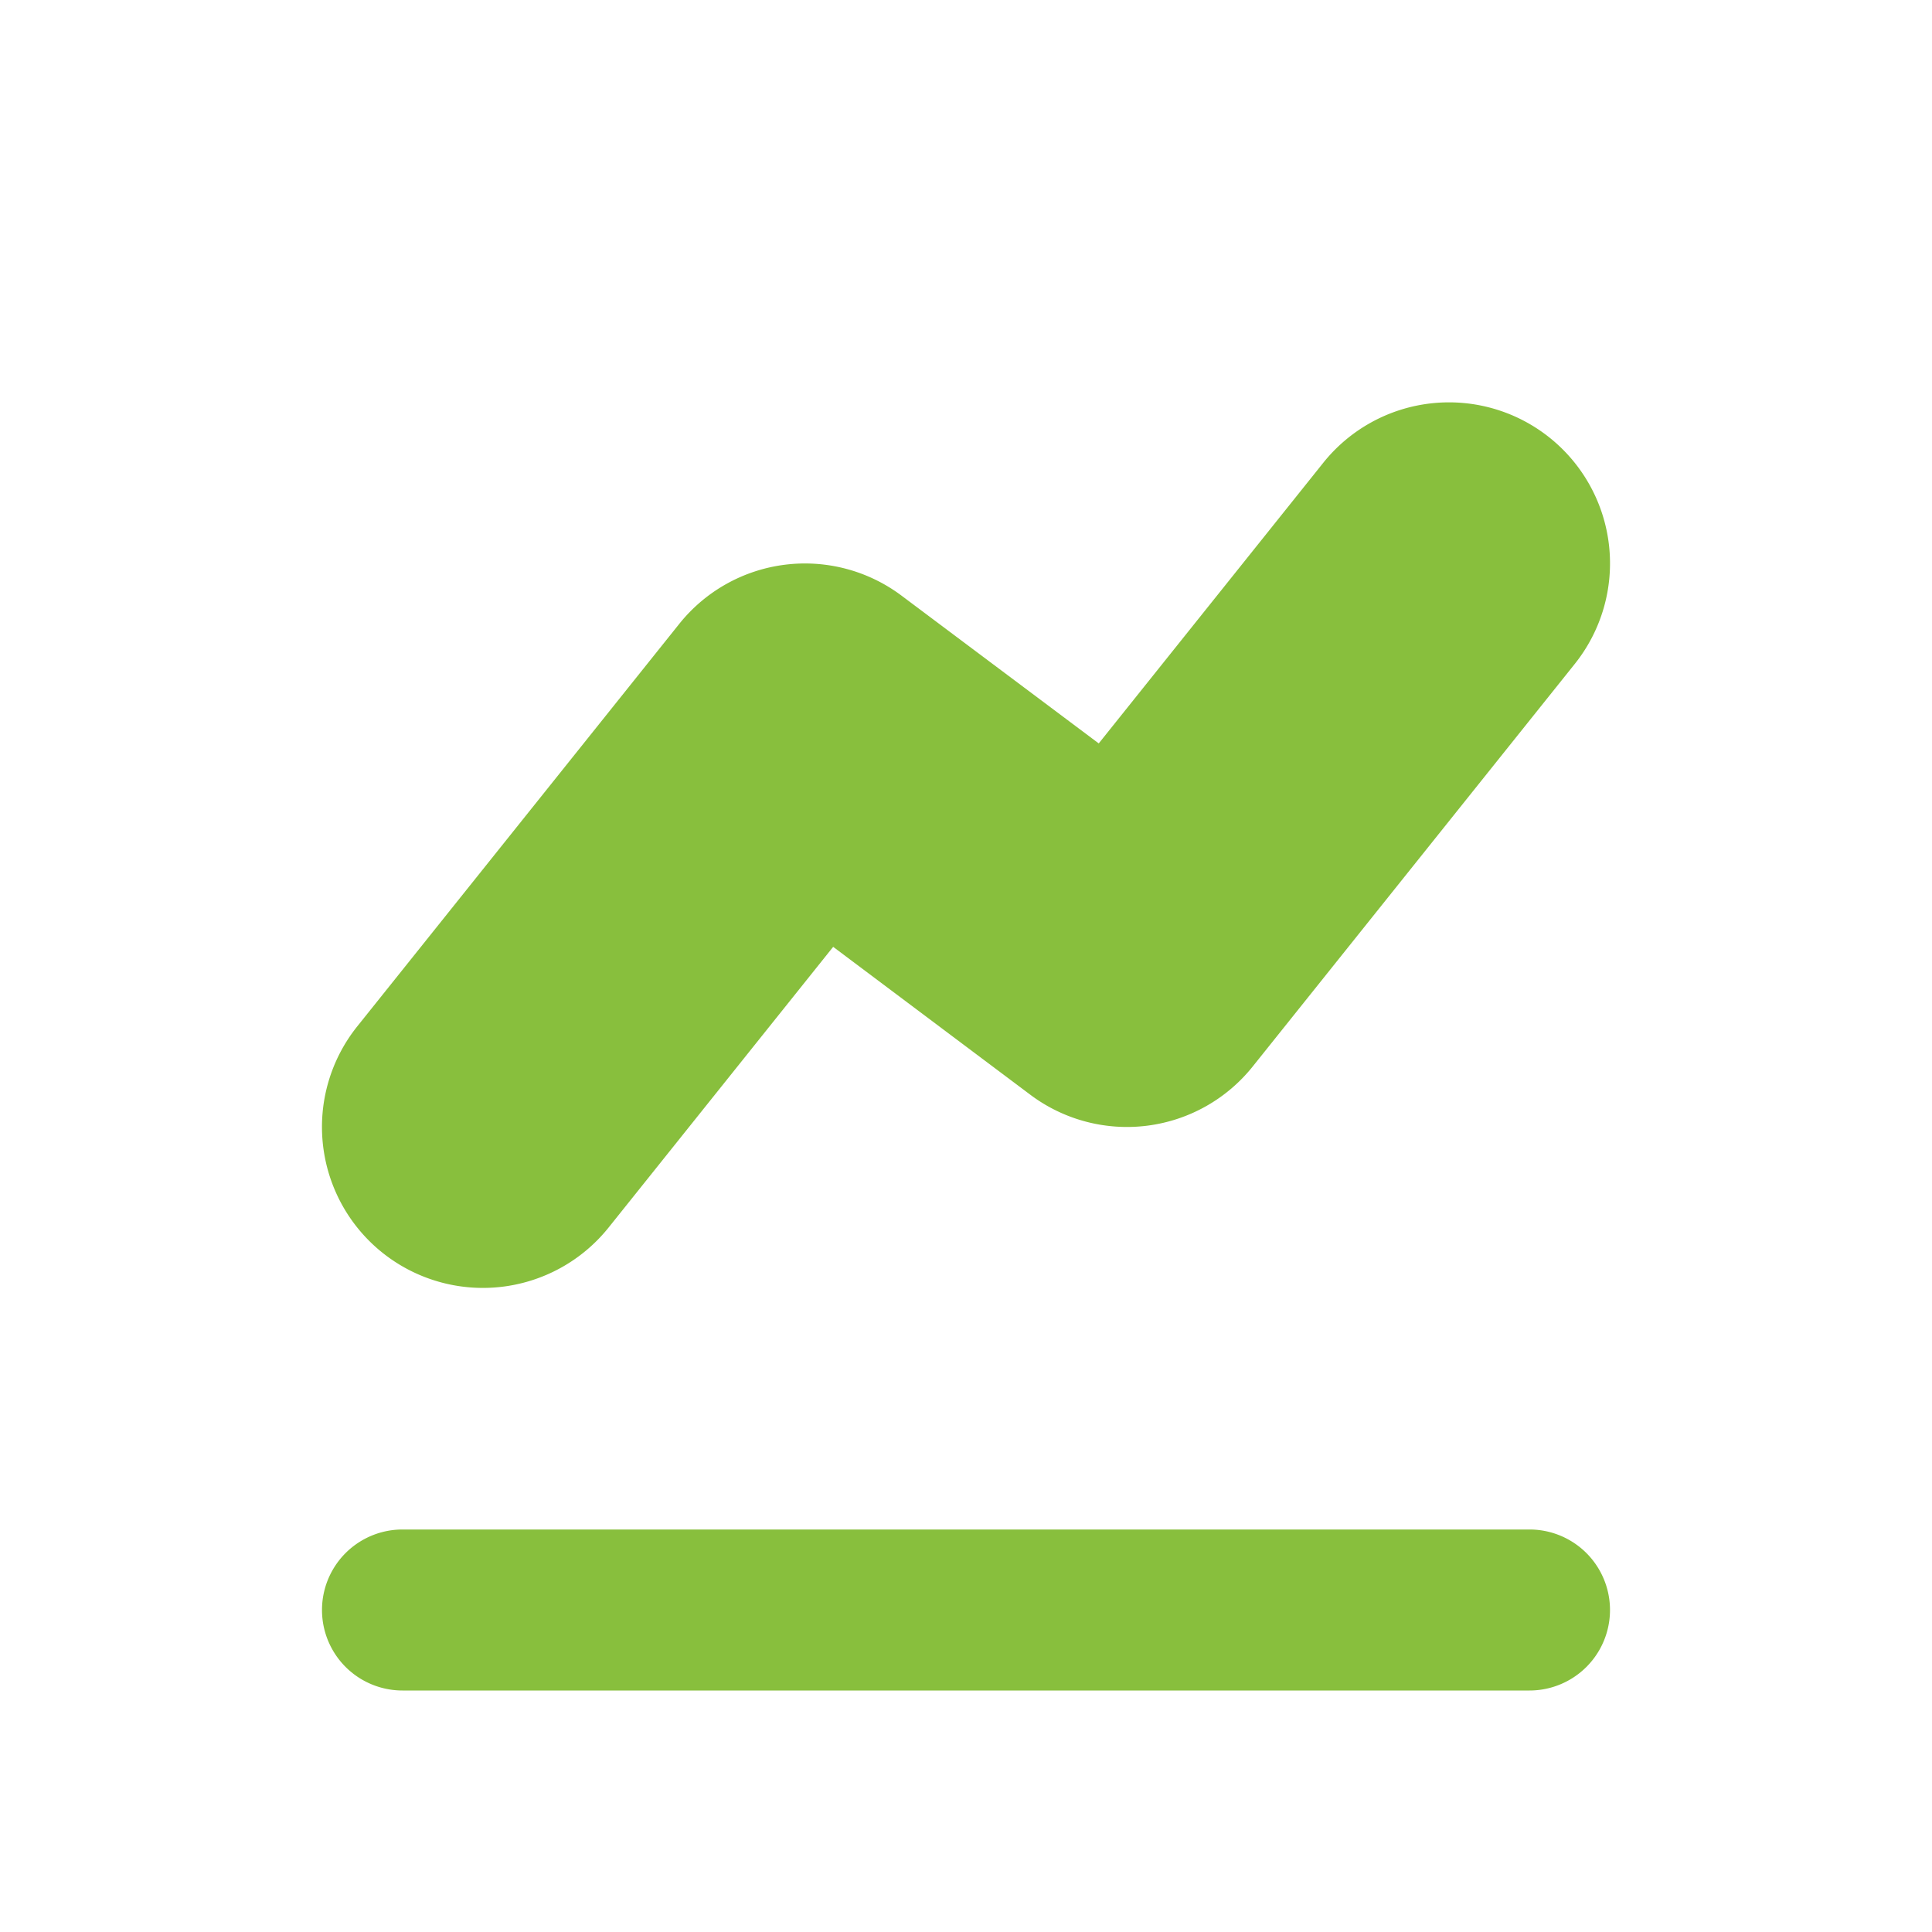 <svg xmlns="http://www.w3.org/2000/svg" width="1em" height="1em" viewBox="0 0 24 24"><path fill="#88bf3d" d="M4.75 15.561a2 2 0 0 0 2.811-.313l2.789-3.486L12.8 13.6a2 2 0 0 0 2.762-.352l4-5a2 2 0 0 0-3.124-2.499l-2.789 3.486L11.2 7.4a2 2 0 0 0-2.762.35l-4 5a2 2 0 0 0 .312 2.811M5 21h14a1 1 0 1 0 0-2H5a1 1 0 1 0 0 2"/></svg>